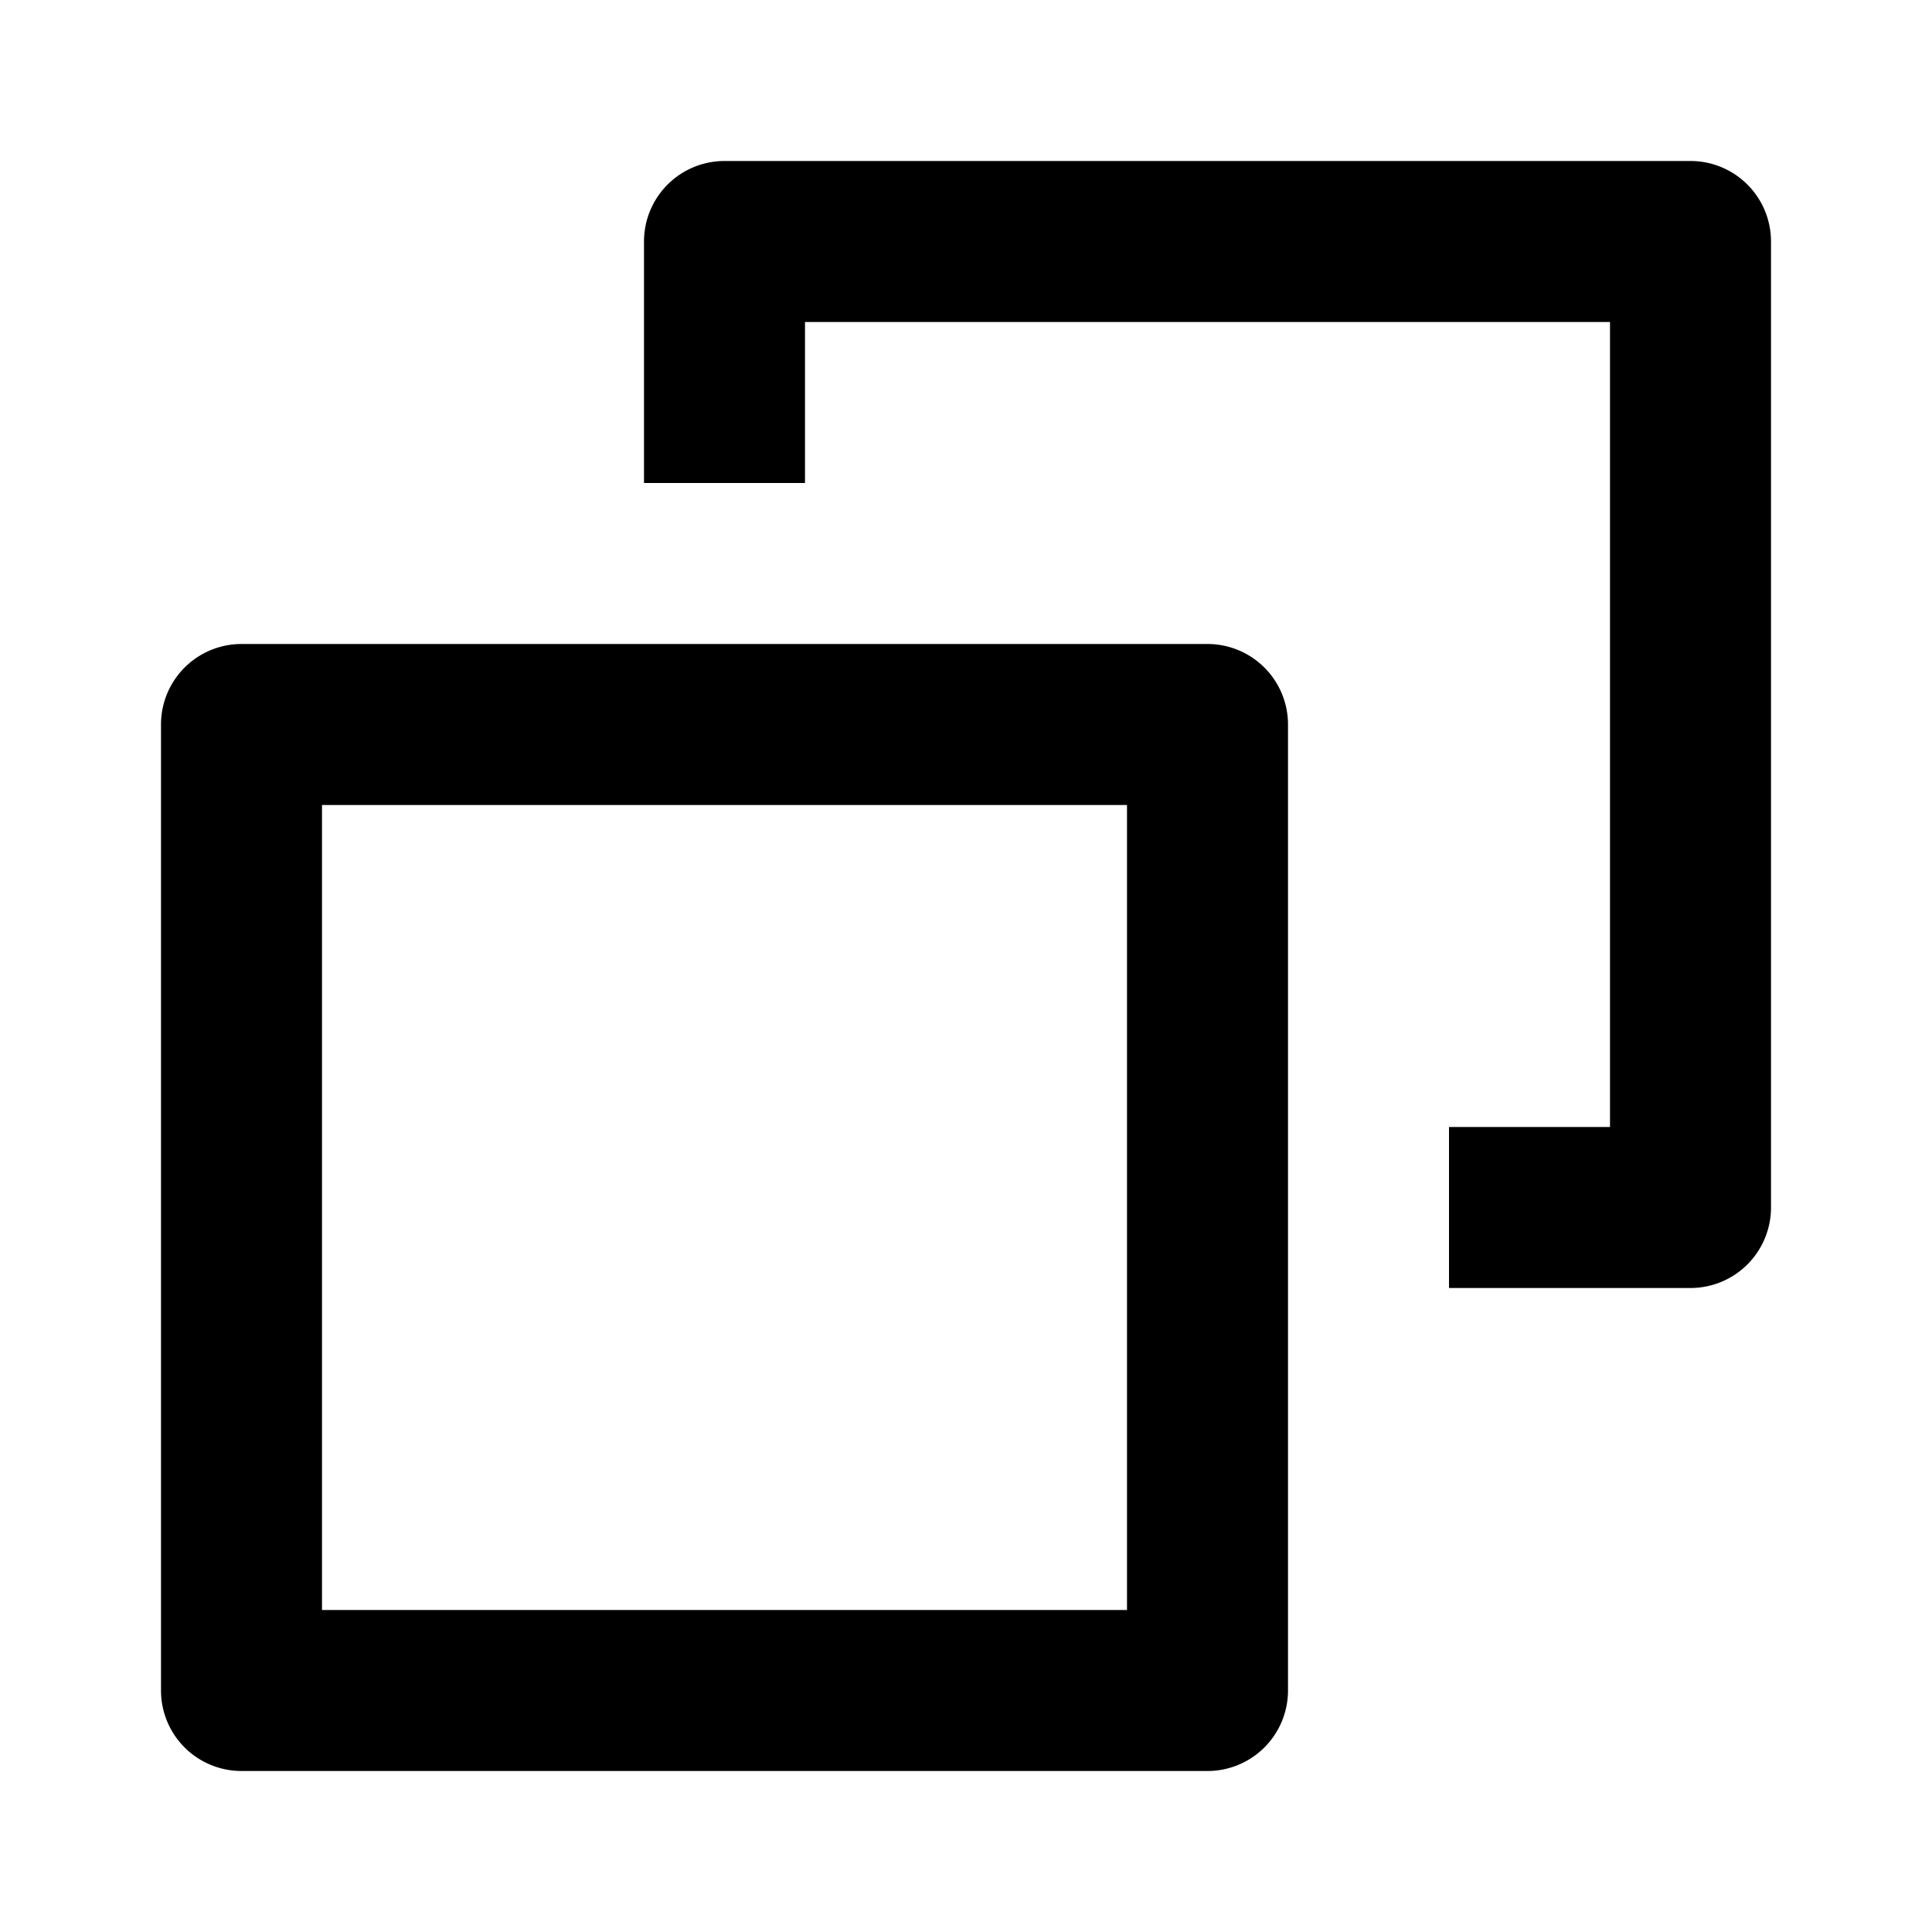 <svg xmlns="http://www.w3.org/2000/svg" width="24" height="24" viewBox="0 0 24 24"><path d="M15 8H3a1 1 0 0 0-1 1v12a1 1 0 0 0 1 1h12a1 1 0 0 0 1-1V9a1 1 0 0 0-1-1zm-1 12H4V10h10v10z"/><path d="M21 2H9a1 1 0 0 0-1 1v3h2V4h10v10h-2v2h3a1 1 0 0 0 1-1V3a1 1 0 0 0-1-1z"/></svg>